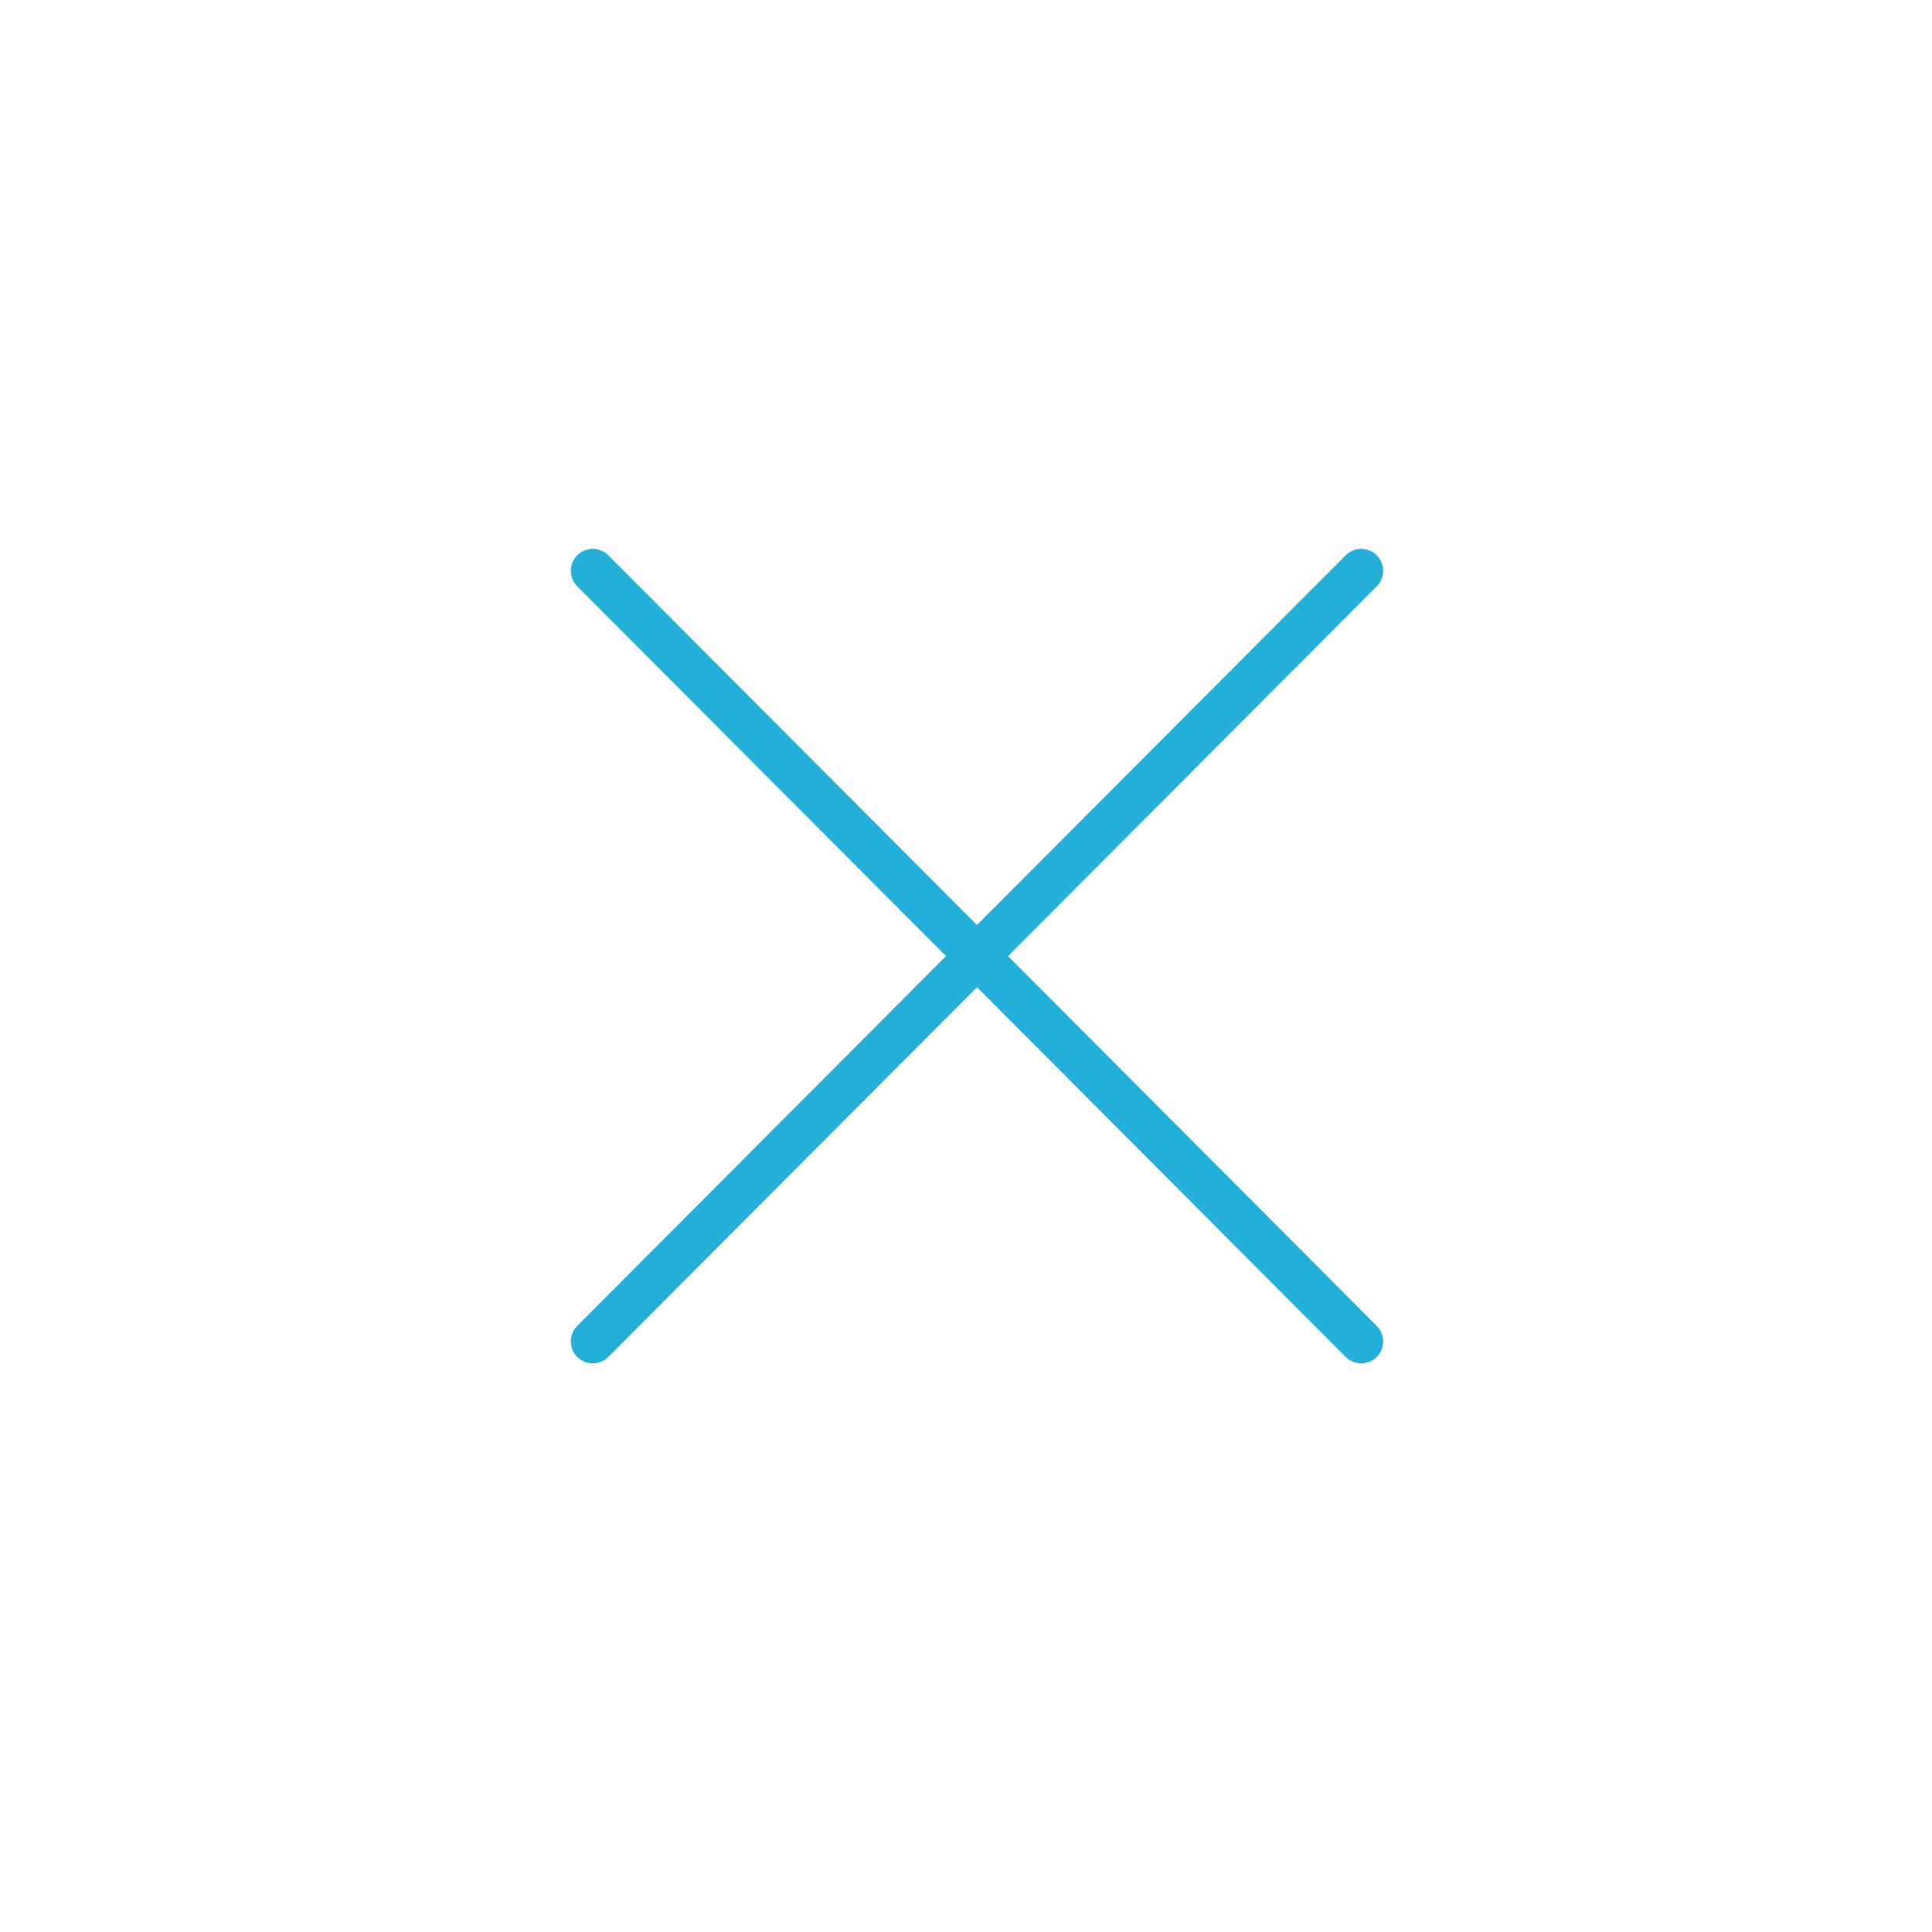 <?xml version="1.0" encoding="UTF-8"?> <svg xmlns="http://www.w3.org/2000/svg" width="44" height="44" viewBox="0 0 44 44" fill="none"><path d="M31 13L13.5 30.549M13.5 13L31 30.549" stroke="#23AFD7" stroke-linecap="round" stroke-linejoin="round"></path></svg> 